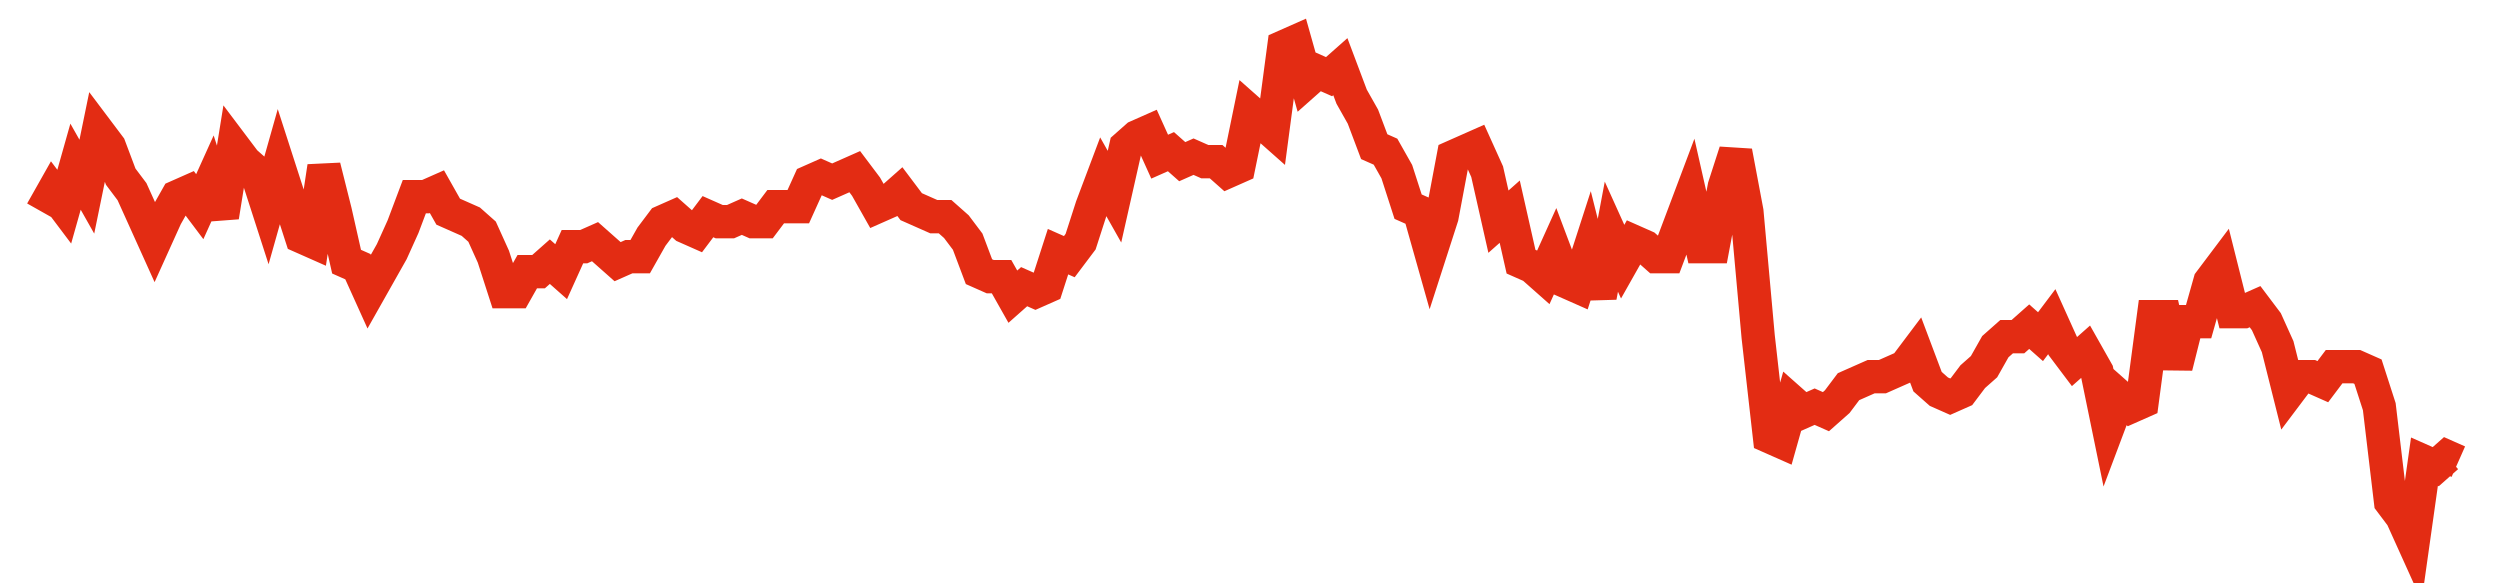 <svg width="300" height="70" viewBox="0 0 300 70" xmlns="http://www.w3.org/2000/svg">
    <path d="M 5,25.4 L 6.355,23 L 7.71,24.8 L 9.065,20 L 10.421,22.4 L 11.776,15.8 L 13.131,17.6 L 14.486,21.2 L 15.841,23 L 17.196,26 L 18.551,29 L 19.907,26 L 21.262,23.6 L 22.617,23 L 23.972,24.8 L 25.327,21.8 L 26.682,26 L 28.037,17.6 L 29.393,19.4 L 30.748,20.6 L 32.103,24.8 L 33.458,20 L 34.813,24.2 L 36.168,28.4 L 37.523,29 L 38.879,20 L 40.234,25.4 L 41.589,31.4 L 42.944,32 L 44.299,35 L 45.654,32.6 L 47.009,30.2 L 48.364,27.2 L 49.72,23.6 L 51.075,23.6 L 52.43,23 L 53.785,25.4 L 55.14,26 L 56.495,26.6 L 57.85,27.8 L 59.206,30.8 L 60.561,35 L 61.916,35 L 63.271,32.6 L 64.626,32.6 L 65.981,31.4 L 67.336,32.6 L 68.692,29.6 L 70.047,29.6 L 71.402,29 L 72.757,30.2 L 74.112,31.4 L 75.467,30.8 L 76.822,30.8 L 78.178,28.4 L 79.533,26.6 L 80.888,26 L 82.243,27.2 L 83.598,27.8 L 84.953,26 L 86.308,26.6 L 87.664,26.6 L 89.019,26 L 90.374,26.6 L 91.729,26.6 L 93.084,24.8 L 94.439,24.8 L 95.794,24.8 L 97.15,21.8 L 98.505,21.2 L 99.86,21.8 L 101.215,21.2 L 102.57,20.6 L 103.925,22.4 L 105.28,24.8 L 106.636,24.2 L 107.991,23 L 109.346,24.8 L 110.701,25.4 L 112.056,26 L 113.411,26 L 114.766,27.2 L 116.121,29 L 117.477,32.6 L 118.832,33.2 L 120.187,33.2 L 121.542,35.6 L 122.897,34.4 L 124.252,35 L 125.607,34.4 L 126.963,30.2 L 128.318,30.8 L 129.673,29 L 131.028,24.8 L 132.383,21.2 L 133.738,23.6 L 135.093,17.6 L 136.449,16.4 L 137.804,15.8 L 139.159,18.8 L 140.514,18.2 L 141.869,19.4 L 143.224,18.8 L 144.579,19.4 L 145.935,19.4 L 147.29,20.6 L 148.645,20 L 150,13.4 L 151.355,14.6 L 152.71,15.8 L 154.065,5.6 L 155.421,5 L 156.776,9.8 L 158.131,8.6 L 159.486,9.2 L 160.841,8 L 162.196,11.6 L 163.551,14 L 164.907,17.6 L 166.262,18.2 L 167.617,20.6 L 168.972,24.8 L 170.327,25.4 L 171.682,30.2 L 173.037,26 L 174.393,18.8 L 175.748,18.2 L 177.103,17.6 L 178.458,20.6 L 179.813,26.6 L 181.168,25.4 L 182.523,31.4 L 183.879,32 L 185.234,33.2 L 186.589,30.2 L 187.944,33.8 L 189.299,34.4 L 190.654,30.2 L 192.009,35.6 L 193.364,28.4 L 194.72,31.4 L 196.075,29 L 197.43,29.6 L 198.785,30.8 L 200.14,30.8 L 201.495,27.2 L 202.85,23.6 L 204.206,29.6 L 205.561,29.6 L 206.916,22.4 L 208.271,18.2 L 209.626,25.4 L 210.981,40.4 L 212.336,52.4 L 213.692,53 L 215.047,48.2 L 216.402,49.4 L 217.757,48.8 L 219.112,49.4 L 220.467,48.2 L 221.822,46.4 L 223.178,45.8 L 224.533,45.2 L 225.888,45.2 L 227.243,44.6 L 228.598,44 L 229.953,42.2 L 231.308,45.8 L 232.664,47 L 234.019,47.6 L 235.374,47 L 236.729,45.2 L 238.084,44 L 239.439,41.6 L 240.794,40.4 L 242.15,40.4 L 243.505,39.2 L 244.86,40.4 L 246.215,38.6 L 247.57,41.6 L 248.925,43.4 L 250.28,42.2 L 251.636,44.6 L 252.991,51.2 L 254.346,47.6 L 255.701,48.8 L 257.056,48.2 L 258.411,38 L 259.766,38 L 261.121,44 L 262.477,38.6 L 263.832,38.6 L 265.187,33.8 L 266.542,32 L 267.897,37.4 L 269.252,37.4 L 270.607,36.8 L 271.963,38.6 L 273.318,41.6 L 274.673,47 L 276.028,45.2 L 277.383,45.2 L 278.738,45.8 L 280.093,44 L 281.449,44 L 282.804,44 L 284.159,44.6 L 285.514,48.8 L 286.869,60.2 L 288.224,62 L 289.579,65 L 290.935,55.4 L 292.29,56 L 293.645,54.8 L 295,55.4" fill="none" stroke="#E32C13" stroke-width="4"/>
</svg>